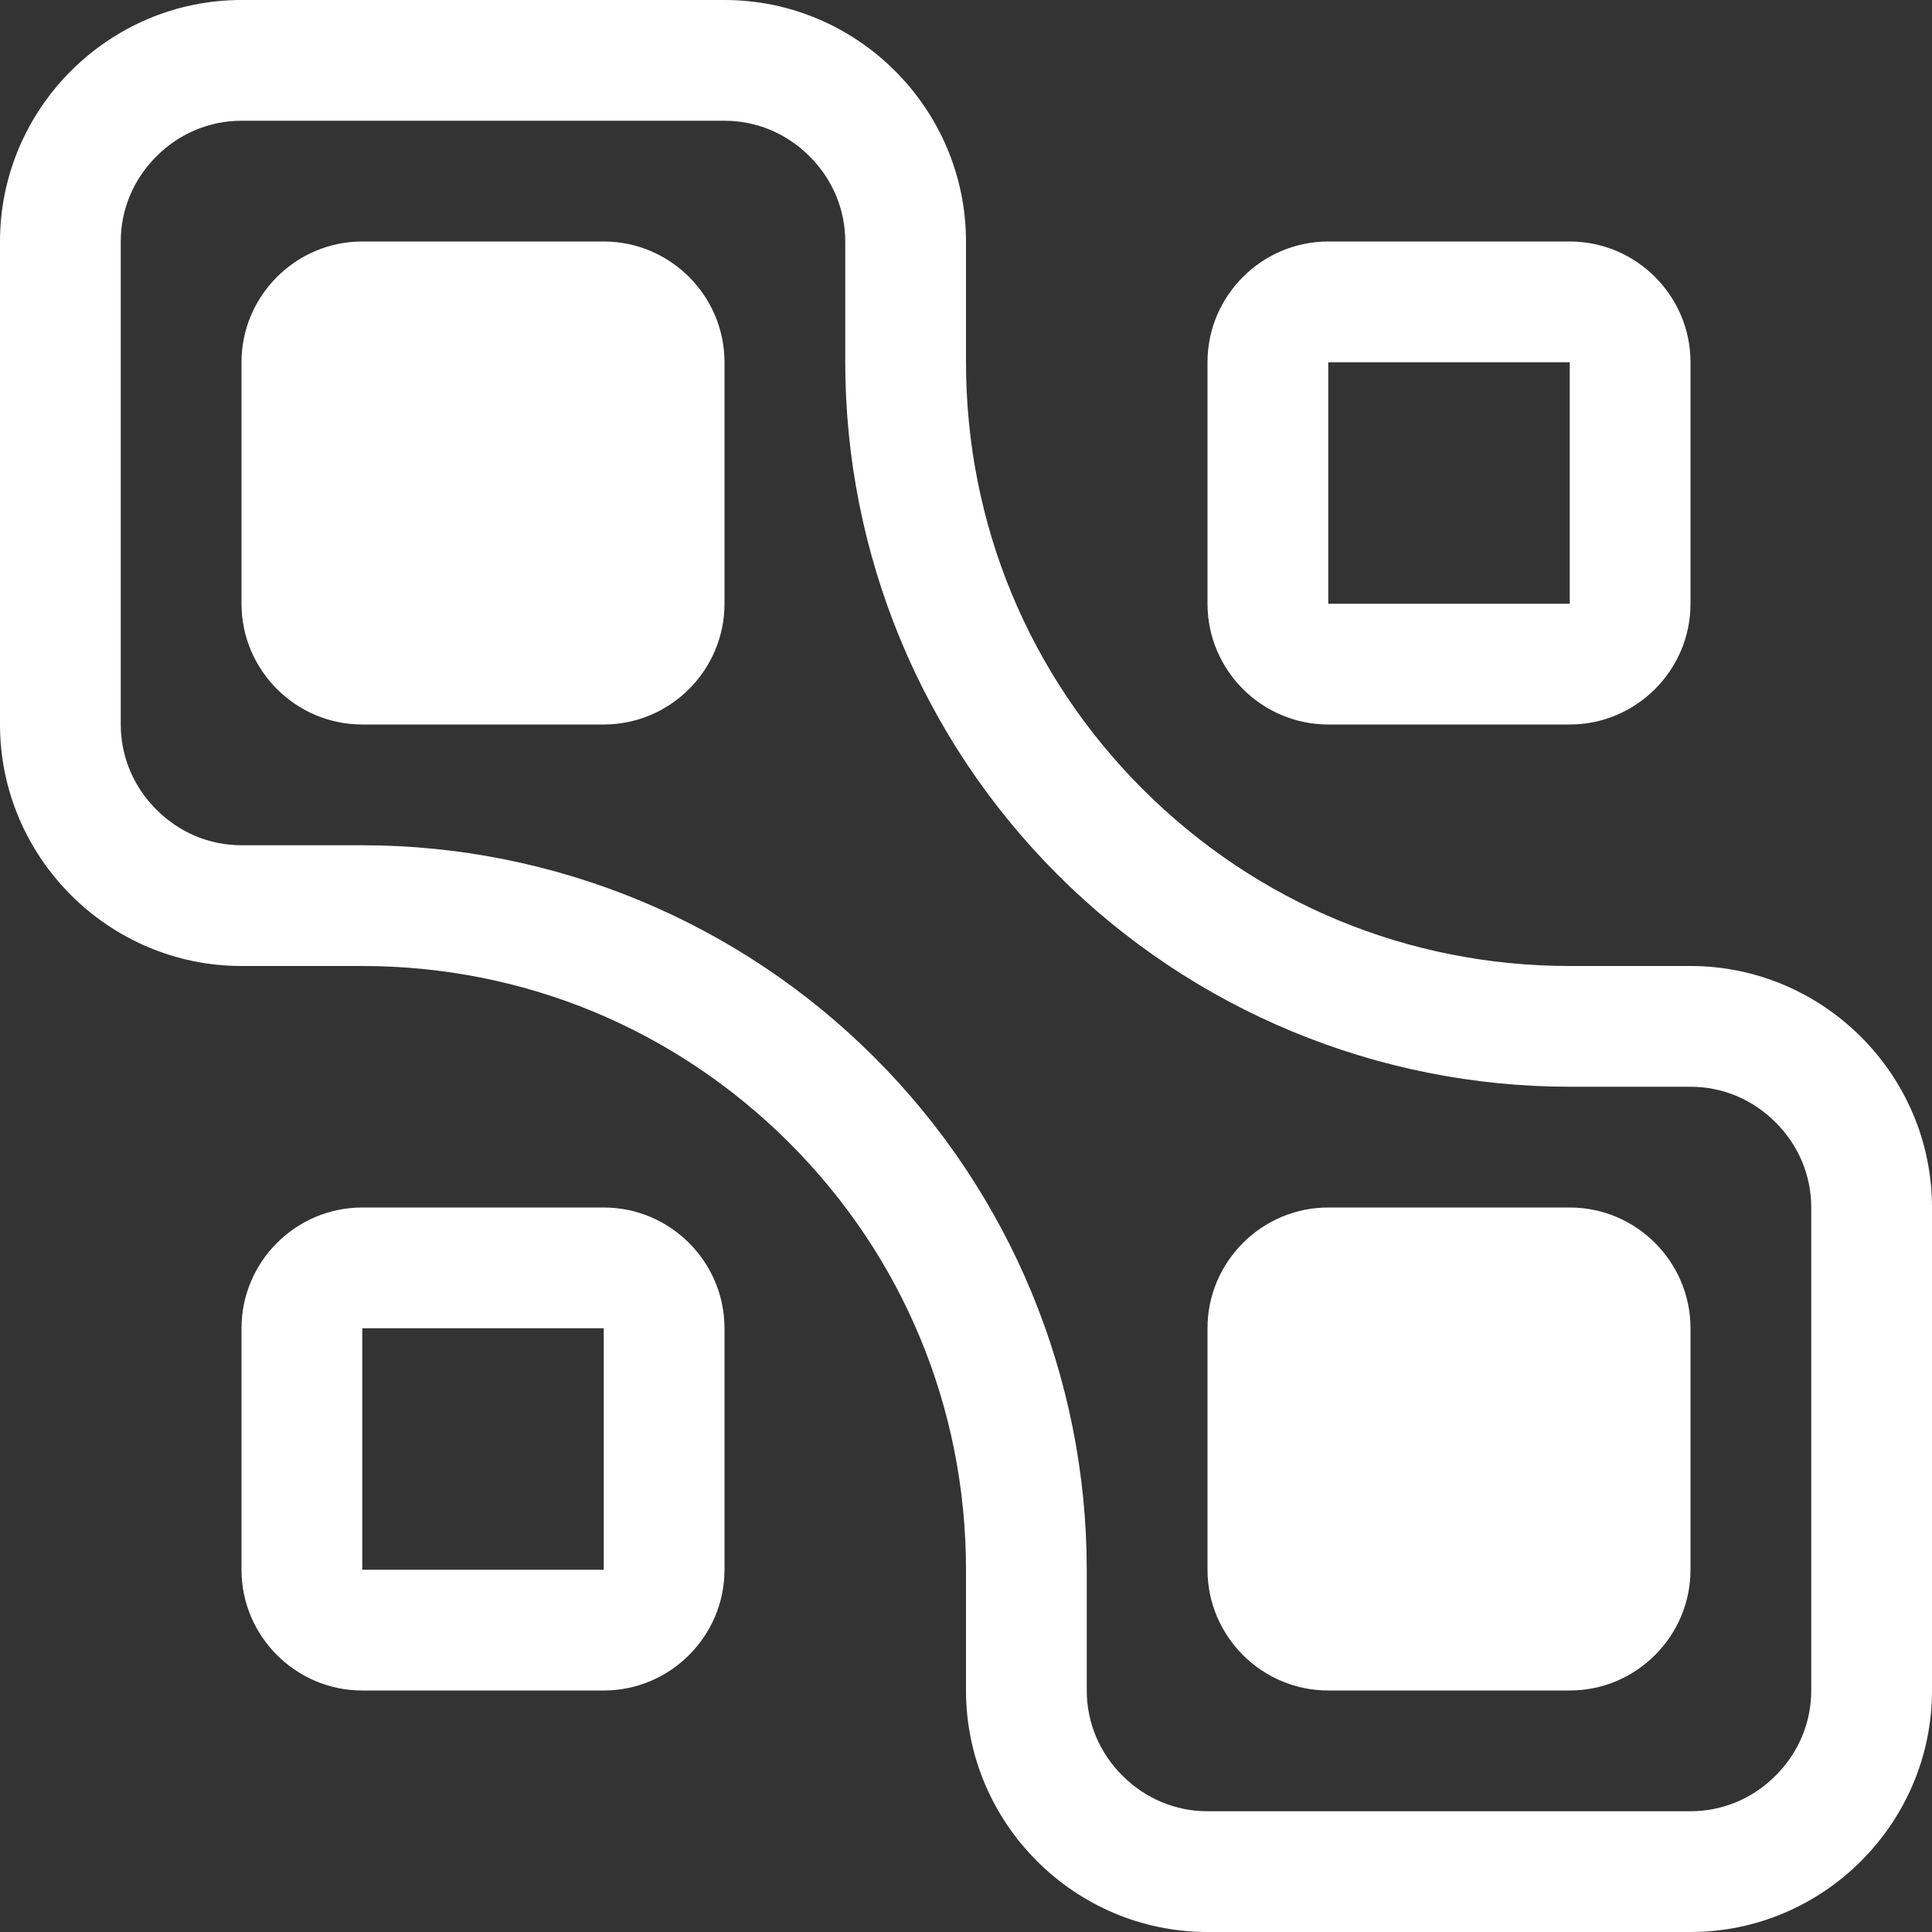 <svg width="20" height="20" viewBox="0 0 20 20" fill="none" xmlns="http://www.w3.org/2000/svg">
<rect x="0" y="0" width="20" height="20" fill="#333333" stroke="none"/>
<g clip-path="url(#clip0_173_748)">
<g clip-path="url(#clip1_173_748)">
<path d="M6.25 2.5H3.75C3.062 2.5 2.5 3.062 2.5 3.75V6.25C2.5 6.938 3.062 7.5 3.75 7.5H6.25C6.938 7.5 7.5 6.938 7.5 6.25V3.75C7.5 3.062 6.938 2.5 6.25 2.5ZM13.75 7.5H16.25C16.938 7.5 17.5 6.938 17.5 6.25V3.75C17.5 3.062 16.938 2.5 16.25 2.5H13.75C13.062 2.5 12.5 3.062 12.5 3.75V6.25C12.5 6.938 13.062 7.5 13.75 7.5ZM13.75 3.75H16.25V6.25H13.75V3.75ZM6.25 12.5H3.75C3.062 12.5 2.5 13.062 2.5 13.75V16.25C2.5 16.938 3.062 17.5 3.75 17.5H6.25C6.938 17.5 7.5 16.938 7.5 16.25V13.75C7.5 13.062 6.938 12.5 6.25 12.5ZM6.25 16.25H3.75V13.75H6.25V16.25ZM16.25 12.5H13.75C13.062 12.5 12.5 13.062 12.5 13.75V16.25C12.5 16.938 13.062 17.5 13.75 17.5H16.25C16.938 17.5 17.5 16.938 17.5 16.25V13.75C17.5 13.062 16.938 12.5 16.25 12.5Z" fill="white"/>
<path d="M17.5 10H16.25C14.58 10 13.011 9.35 11.83 8.17C10.649 6.99 10 5.42 10 3.75V2.5C10 1.125 8.875 0 7.5 0H2.5C1.125 0 0 1.125 0 2.5V7.5C0 8.875 1.125 10 2.5 10H3.75C5.42 10 6.989 10.65 8.17 11.83C9.351 13.01 10 14.58 10 16.25V17.5C10 18.875 11.125 20 12.5 20H17.5C18.875 20 20 18.875 20 17.5V12.5C20 11.125 18.875 10 17.5 10ZM18.75 17.5C18.75 17.831 18.619 18.144 18.381 18.381C18.144 18.619 17.831 18.75 17.5 18.75H12.5C12.169 18.75 11.856 18.619 11.619 18.381C11.381 18.144 11.25 17.831 11.25 17.5V16.25C11.25 14.261 10.46 12.353 9.053 10.947C7.647 9.54 5.739 8.75 3.75 8.75H2.5C2.169 8.75 1.856 8.619 1.619 8.381C1.381 8.144 1.25 7.83 1.25 7.5V2.5C1.25 2.169 1.381 1.856 1.619 1.619C1.856 1.381 2.169 1.25 2.5 1.25H7.5C7.831 1.25 8.144 1.381 8.381 1.619C8.619 1.856 8.75 2.169 8.75 2.5V3.75C8.75 5.739 9.54 7.647 10.947 9.053C12.353 10.46 14.261 11.25 16.25 11.25H17.5C17.831 11.25 18.144 11.381 18.381 11.619C18.619 11.856 18.75 12.169 18.75 12.5V17.5Z" fill="white"/>
</g>
</g>
<defs>
<clipPath id="clip0_173_748">
<rect width="20" height="20" fill="white"/>
</clipPath>
<clipPath id="clip1_173_748">
<rect width="20" height="20" fill="white"/>
</clipPath>
</defs>
</svg>
